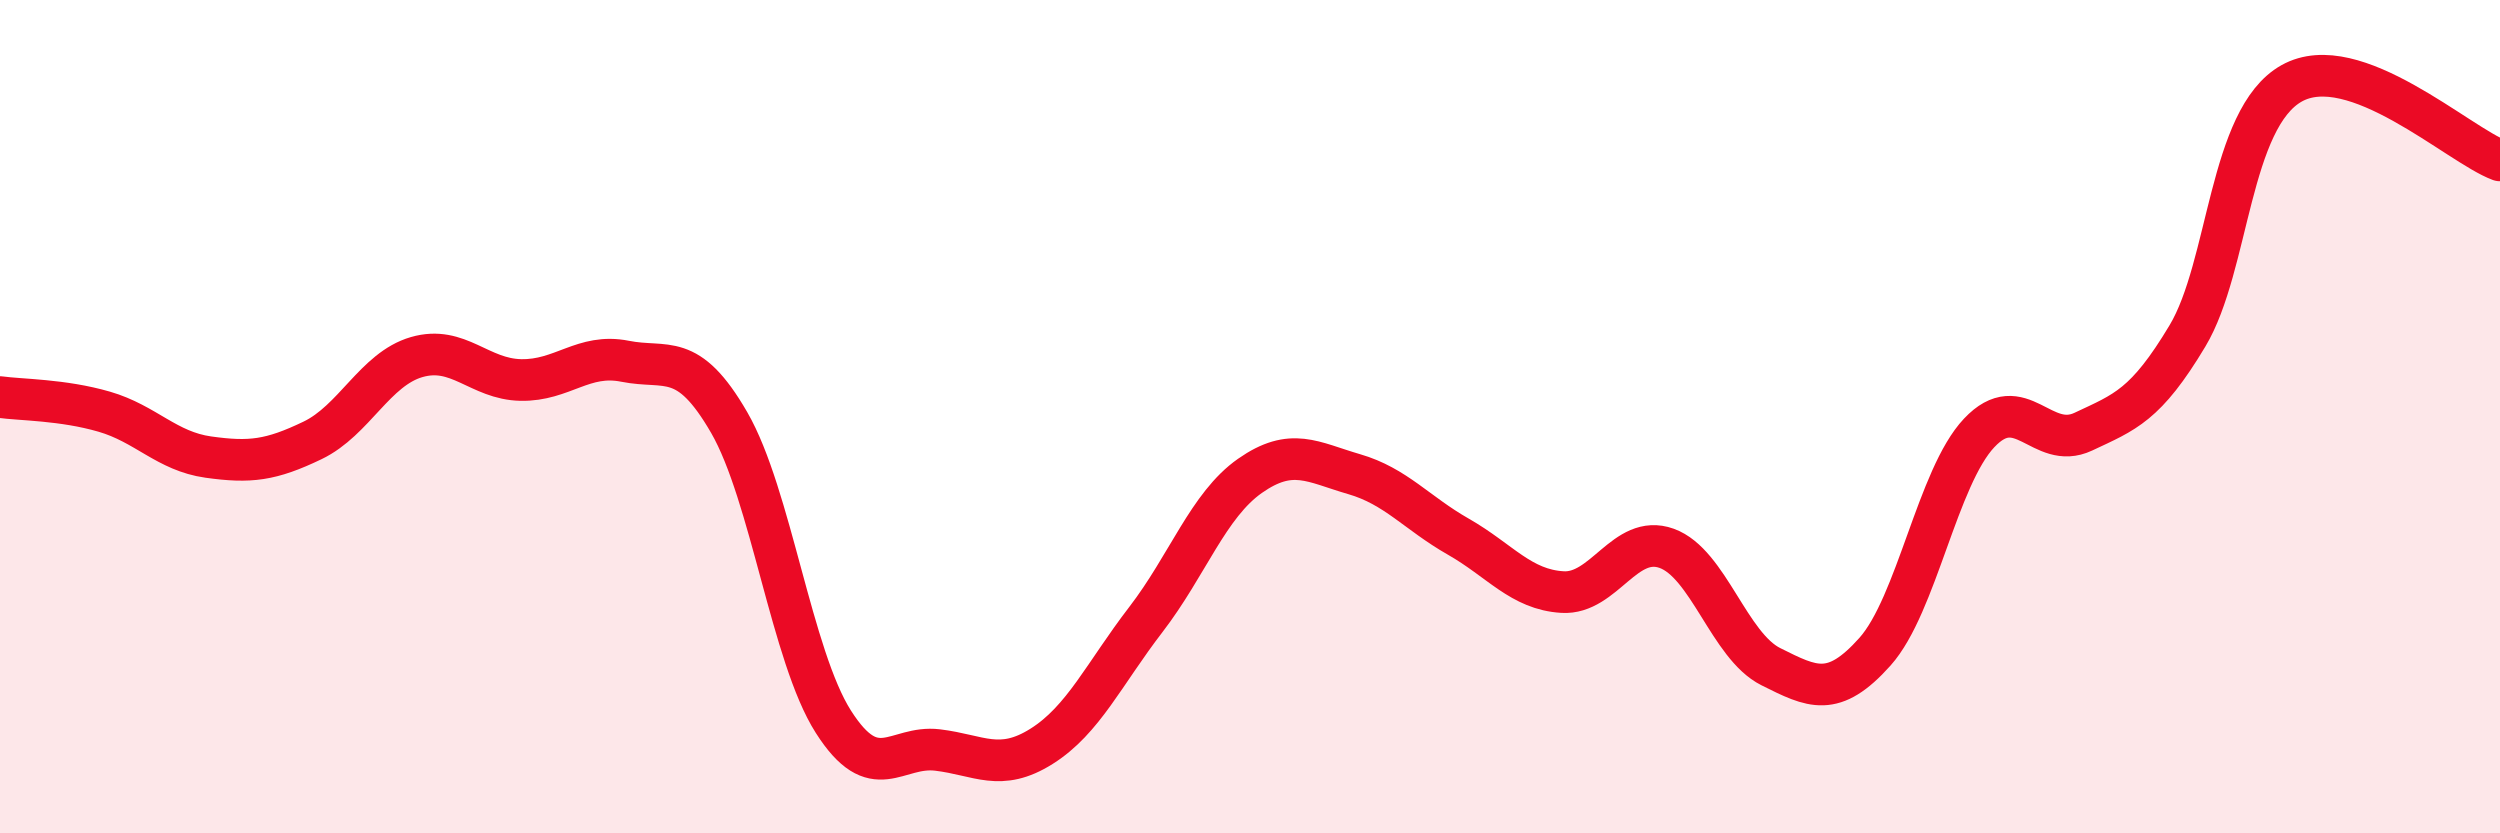 
    <svg width="60" height="20" viewBox="0 0 60 20" xmlns="http://www.w3.org/2000/svg">
      <path
        d="M 0,9.53 C 0.5,9.6 1.5,9.59 2.5,9.88 C 3.5,10.17 4,10.83 5,10.97 C 6,11.11 6.5,11.05 7.5,10.57 C 8.5,10.09 9,8.86 10,8.57 C 11,8.28 11.5,9.1 12.5,9.12 C 13.5,9.14 14,8.47 15,8.67 C 16,8.87 16.5,8.41 17.5,10.14 C 18.5,11.87 19,15.75 20,17.32 C 21,18.89 21.5,17.88 22.5,18 C 23.5,18.12 24,18.54 25,17.91 C 26,17.28 26.5,16.17 27.5,14.87 C 28.5,13.57 29,12.12 30,11.42 C 31,10.72 31.5,11.09 32.5,11.38 C 33.5,11.67 34,12.31 35,12.88 C 36,13.45 36.5,14.15 37.5,14.21 C 38.5,14.27 39,12.8 40,13.16 C 41,13.52 41.5,15.5 42.5,16 C 43.5,16.5 44,16.76 45,15.64 C 46,14.52 46.5,11.45 47.5,10.39 C 48.5,9.33 49,10.83 50,10.36 C 51,9.89 51.5,9.73 52.5,8.06 C 53.5,6.39 53.5,2.84 55,2 C 56.5,1.16 59,3.48 60,3.85L60 20L0 20Z"
        fill="#EB0A25"
        opacity="0.1"
        stroke-linecap="round"
        stroke-linejoin="round"
      />
      <path
        d="M 0,9.53 C 0.5,9.6 1.5,9.59 2.5,9.88 C 3.5,10.17 4,10.83 5,10.97 C 6,11.11 6.5,11.05 7.5,10.57 C 8.5,10.09 9,8.86 10,8.57 C 11,8.28 11.5,9.1 12.5,9.12 C 13.5,9.14 14,8.47 15,8.67 C 16,8.87 16.5,8.41 17.5,10.14 C 18.5,11.87 19,15.75 20,17.32 C 21,18.89 21.5,17.88 22.5,18 C 23.5,18.12 24,18.54 25,17.91 C 26,17.28 26.5,16.17 27.5,14.87 C 28.5,13.57 29,12.12 30,11.42 C 31,10.72 31.5,11.09 32.5,11.38 C 33.5,11.67 34,12.31 35,12.88 C 36,13.45 36.5,14.15 37.5,14.21 C 38.5,14.27 39,12.8 40,13.16 C 41,13.52 41.5,15.5 42.5,16 C 43.5,16.5 44,16.76 45,15.64 C 46,14.52 46.5,11.45 47.5,10.39 C 48.5,9.33 49,10.83 50,10.36 C 51,9.89 51.5,9.73 52.5,8.06 C 53.5,6.39 53.5,2.84 55,2 C 56.5,1.16 59,3.48 60,3.85"
        stroke="#EB0A25"
        stroke-width="1"
        fill="none"
        stroke-linecap="round"
        stroke-linejoin="round"
      />
    </svg>
  